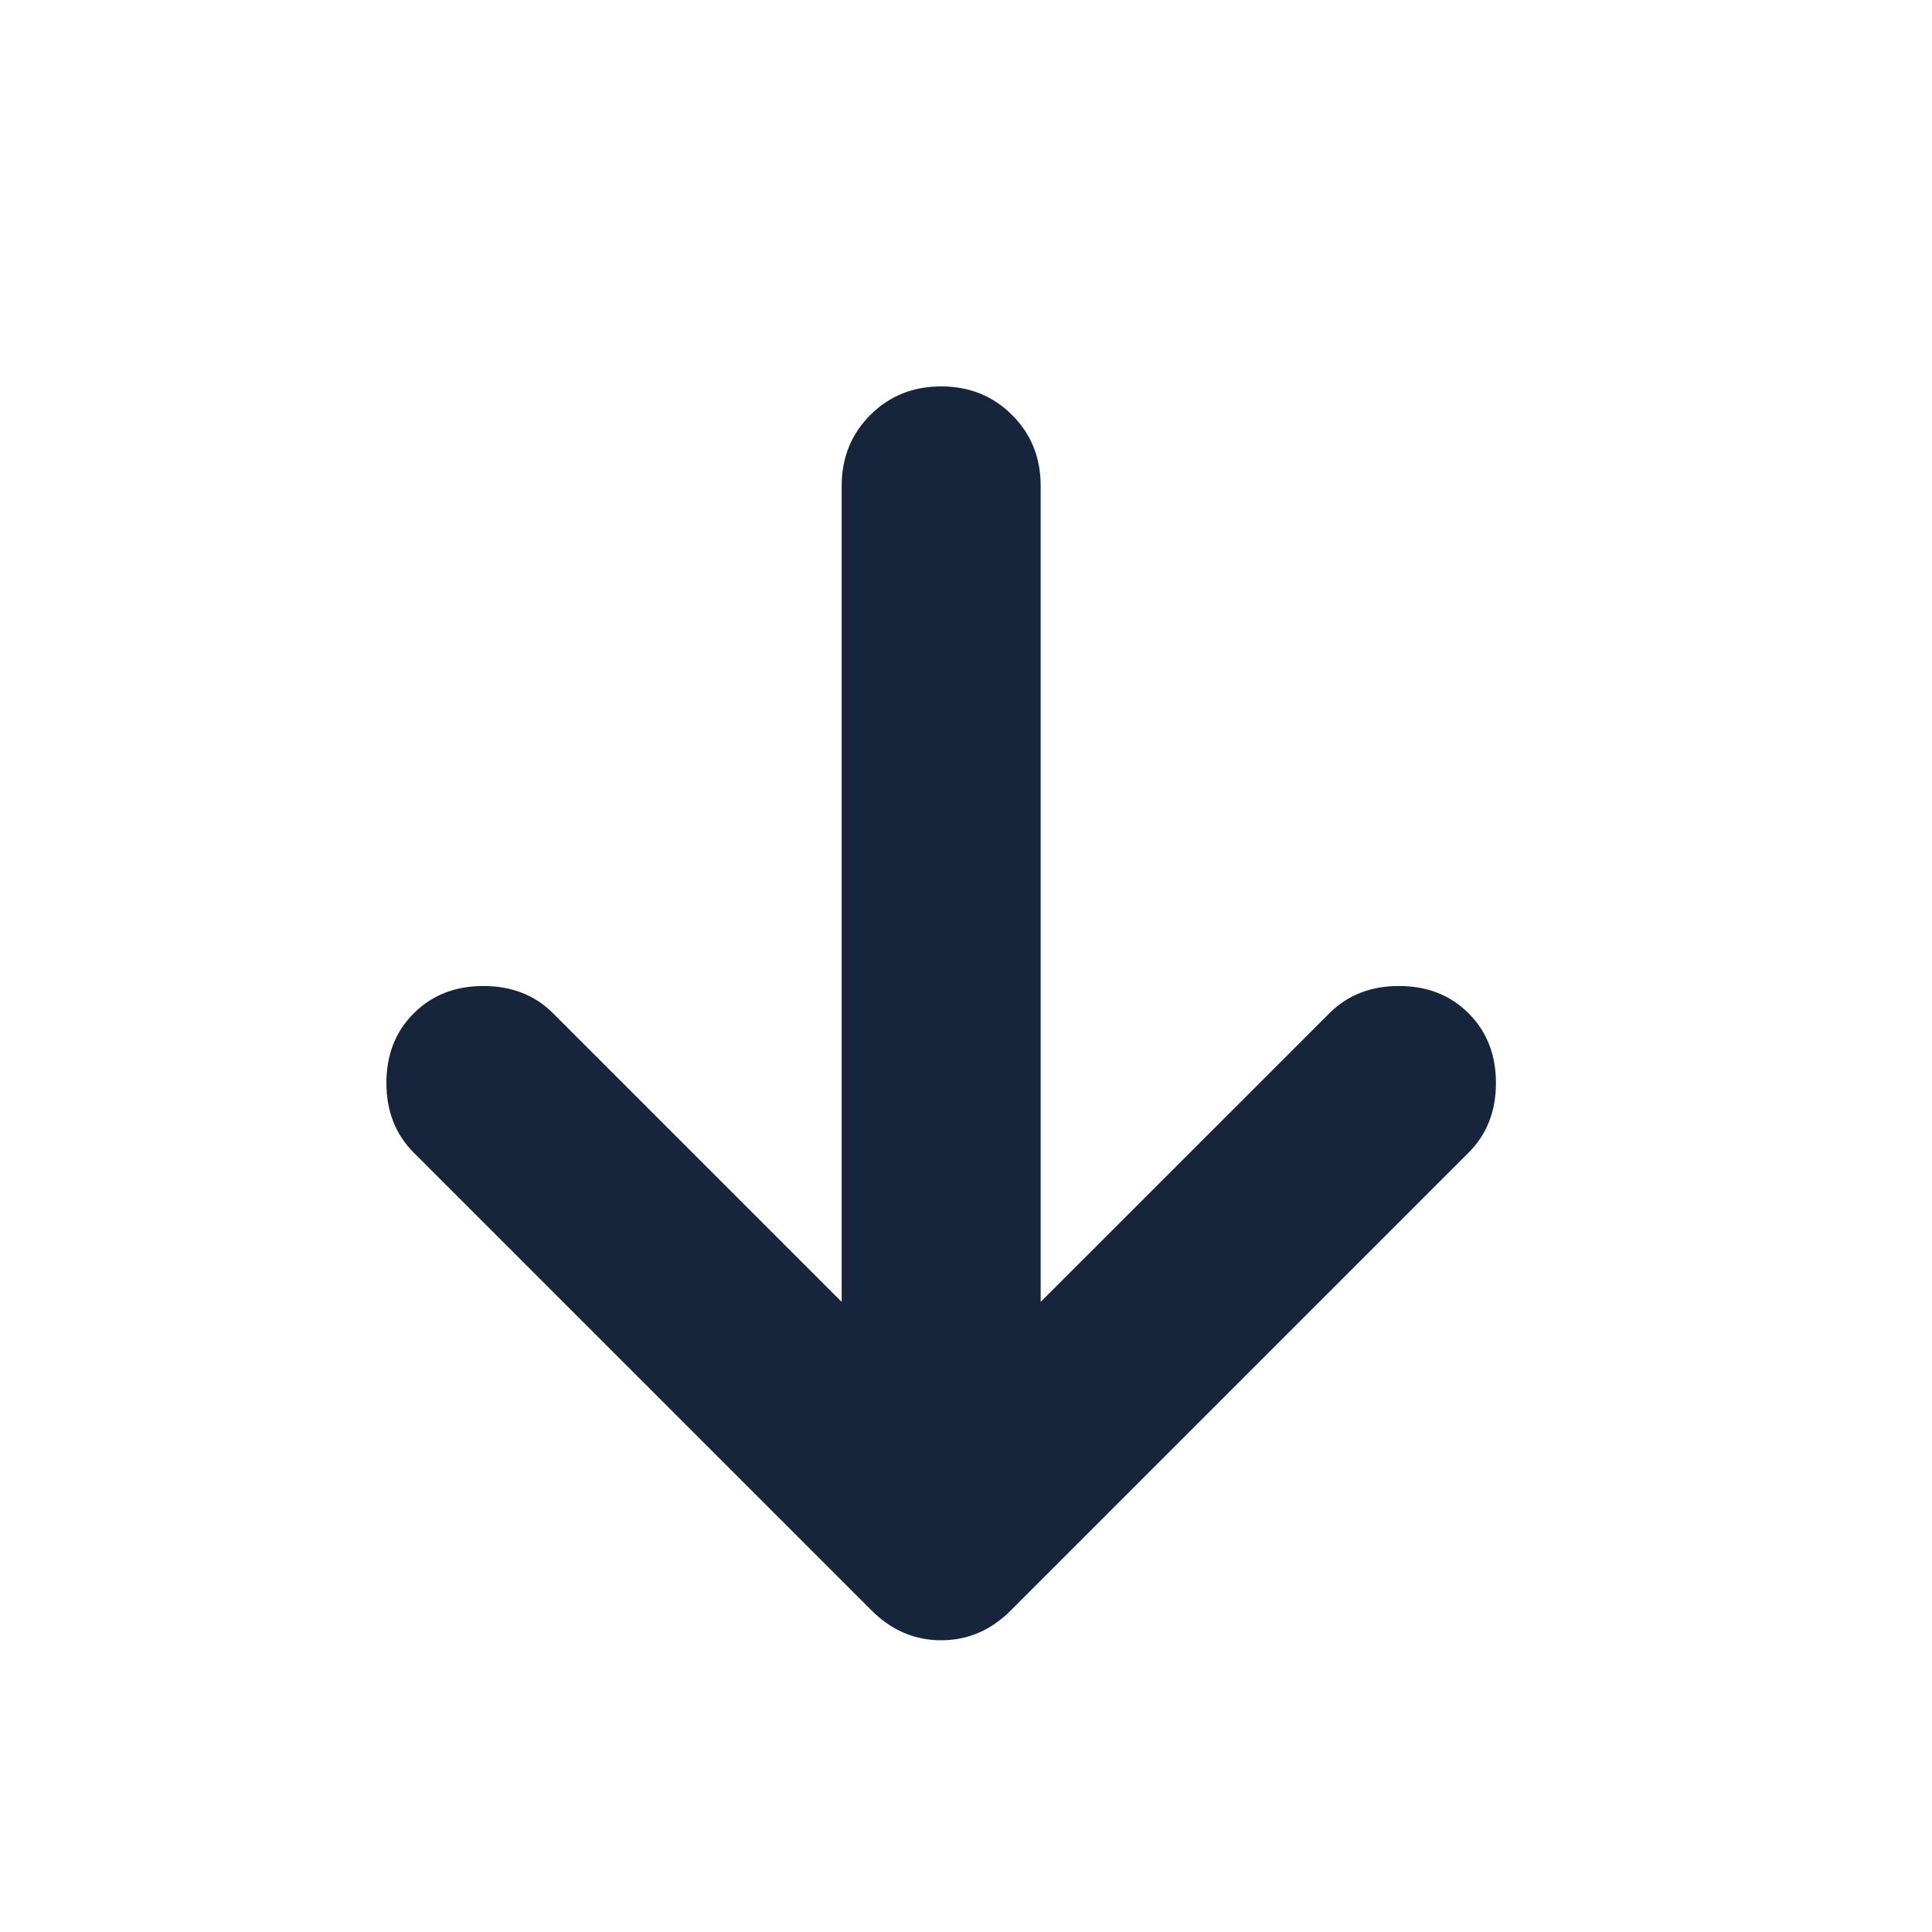 <svg width="20" height="20" viewBox="0 0 20 20" fill="none" xmlns="http://www.w3.org/2000/svg">
<mask id="mask0_2919_3862" style="mask-type:alpha" maskUnits="userSpaceOnUse" x="0" y="0" width="20" height="20">
<rect width="20" height="20" fill="#D9D9D9"/>
</mask>
<g mask="url(#mask0_2919_3862)">
<path d="M8.713 13.477V5.03C8.713 4.738 8.812 4.494 9.009 4.296C9.207 4.099 9.451 4 9.743 4C10.035 4 10.28 4.099 10.477 4.296C10.675 4.494 10.773 4.738 10.773 5.03V13.477L13.761 10.49C13.95 10.301 14.19 10.207 14.482 10.207C14.774 10.207 15.014 10.301 15.203 10.49C15.392 10.679 15.486 10.919 15.486 11.211C15.486 11.503 15.392 11.743 15.203 11.932L10.464 16.671C10.258 16.877 10.018 16.98 9.743 16.98C9.468 16.98 9.228 16.877 9.022 16.671L4.283 11.932C4.094 11.743 4 11.503 4 11.211C4 10.919 4.094 10.679 4.283 10.49C4.472 10.301 4.713 10.207 5.004 10.207C5.296 10.207 5.537 10.301 5.726 10.49L8.713 13.477Z" fill="#16253B"/>
</g>
</svg>
